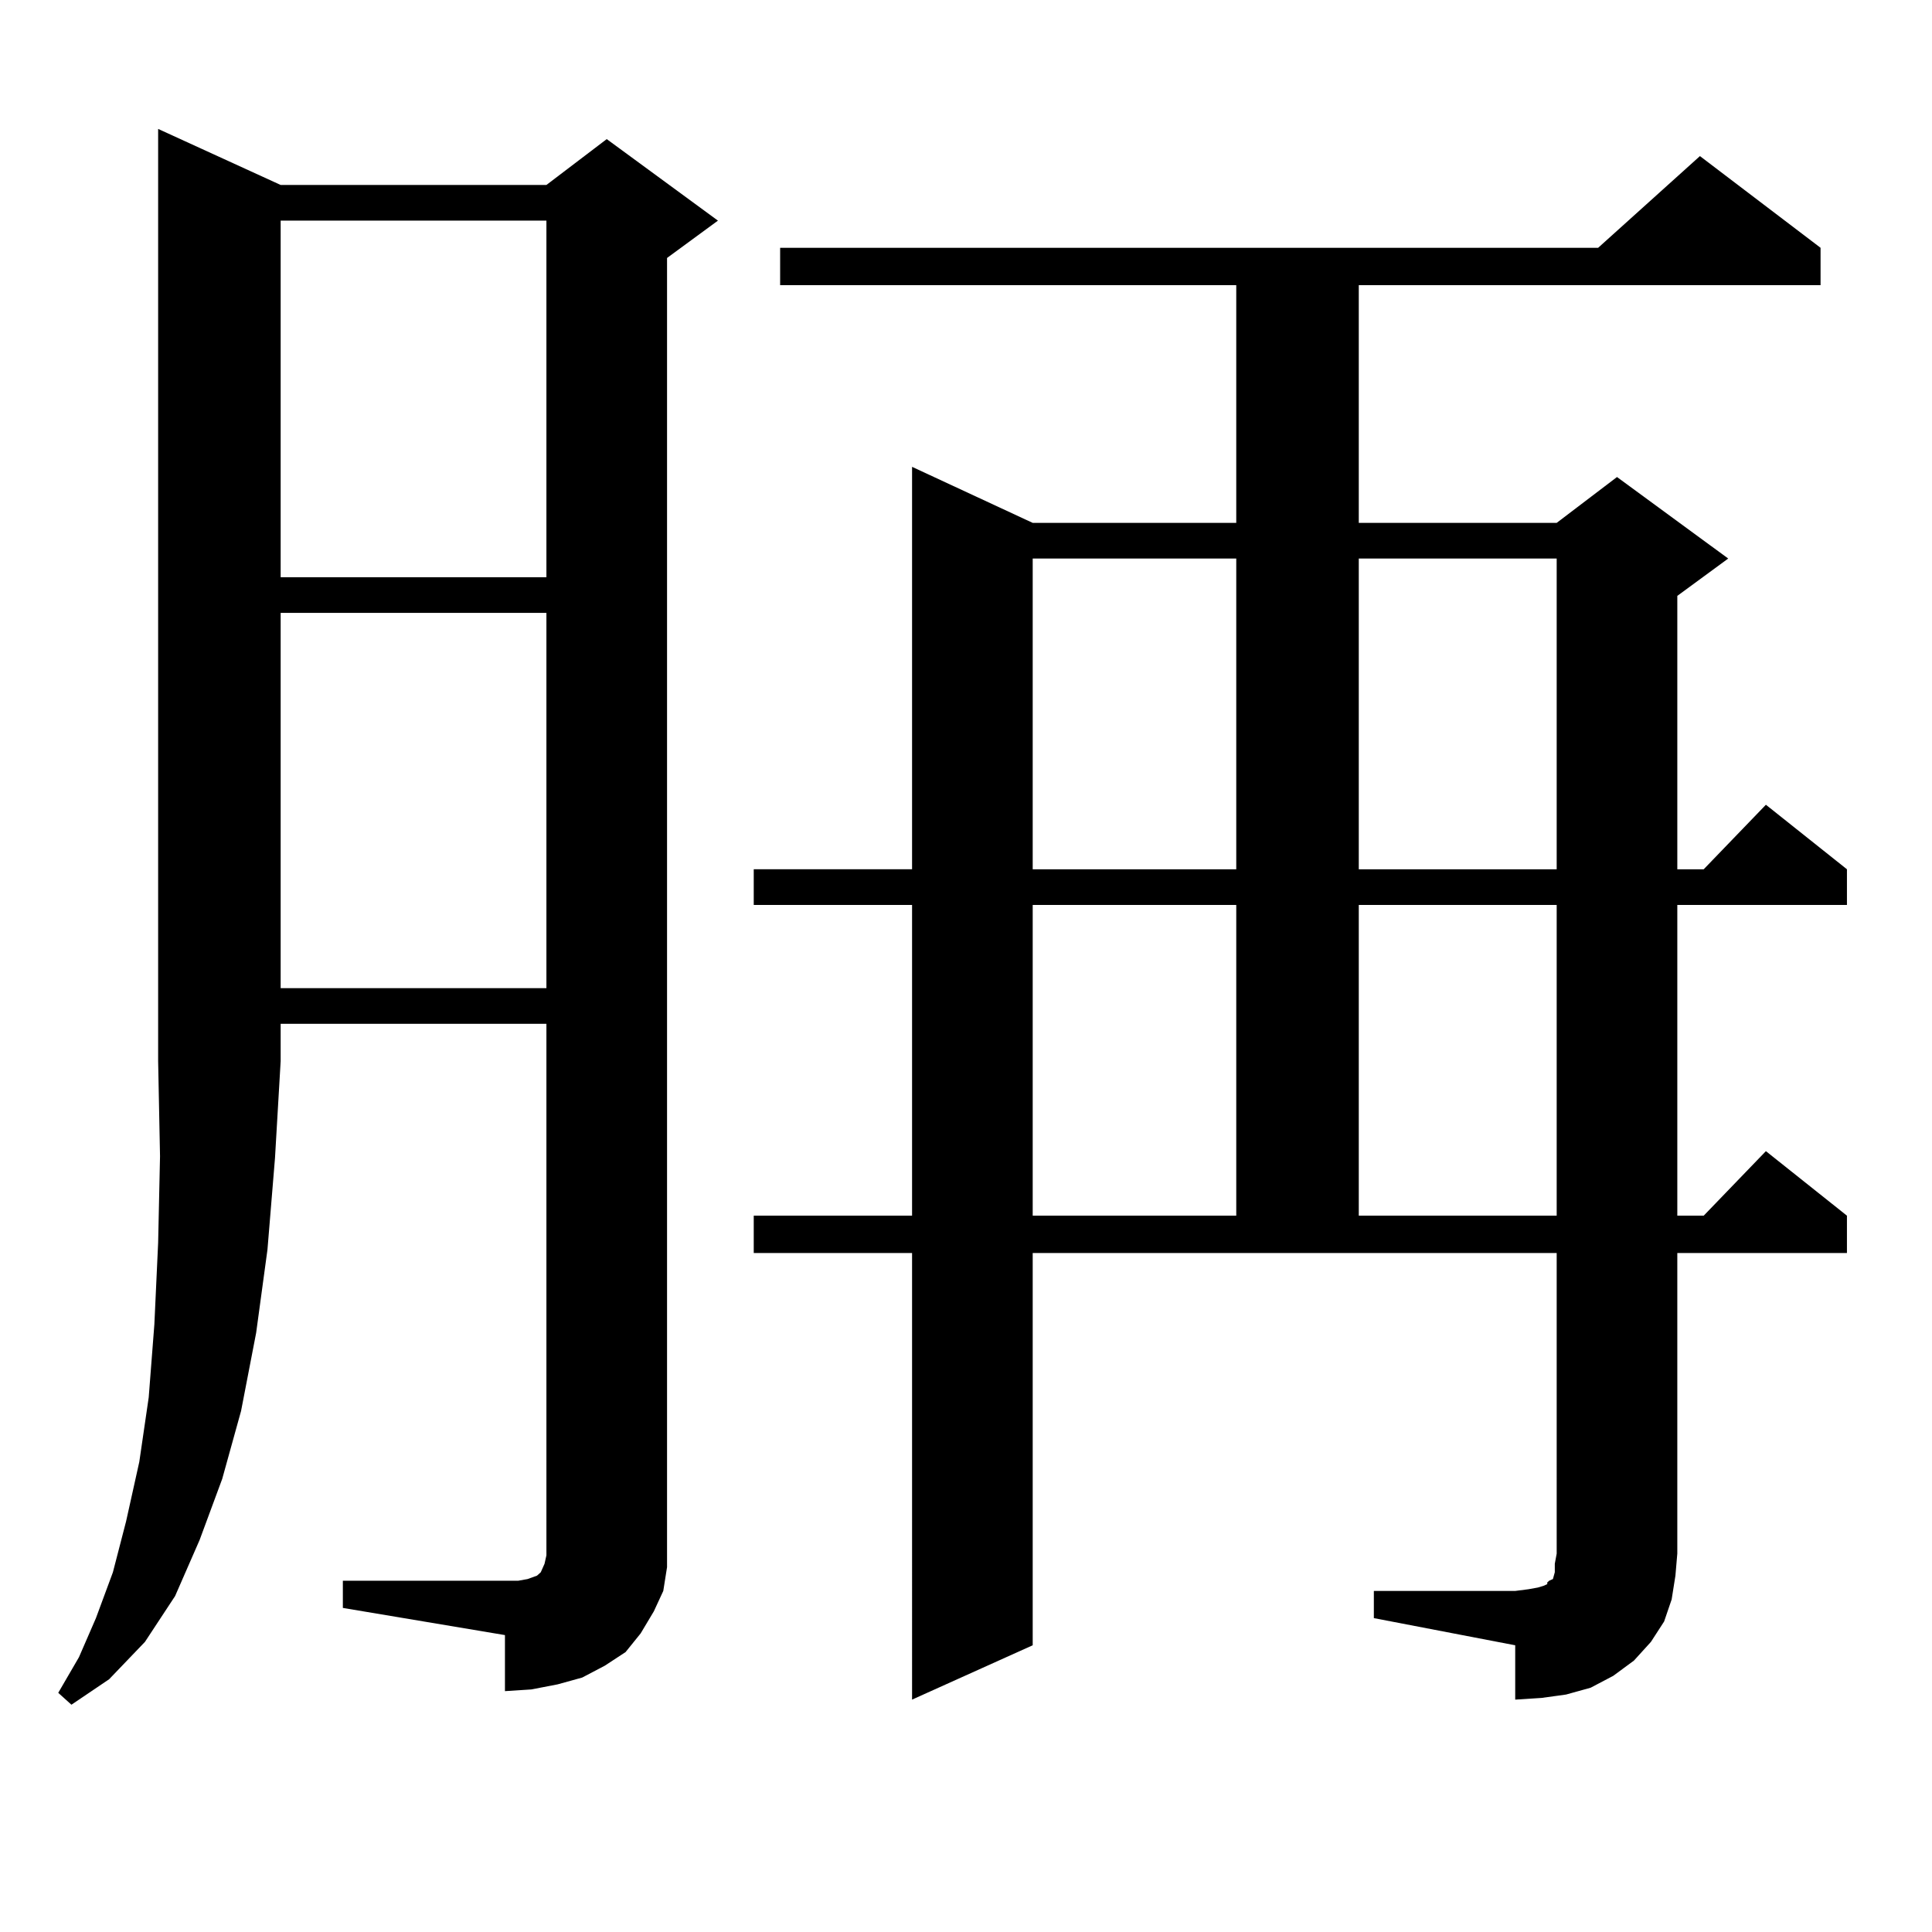 <?xml version="1.0" encoding="utf-8"?>
<!-- Generator: Adobe Illustrator 16.0.0, SVG Export Plug-In . SVG Version: 6.00 Build 0)  -->
<!DOCTYPE svg PUBLIC "-//W3C//DTD SVG 1.1//EN" "http://www.w3.org/Graphics/SVG/1.1/DTD/svg11.dtd">
<svg version="1.1" id="图层_1" xmlns="http://www.w3.org/2000/svg" xmlns:xlink="http://www.w3.org/1999/xlink" x="0px" y="0px"
	 width="1000px" height="1000px" viewBox="0 0 1000 1000" enable-background="new 0 0 1000 1000" xml:space="preserve">
<path d="M145.265,95.734h137.558l31.219-23.73l57.56,42.188l-26.341,19.336v666.211v11.426l-1.951,12.305l-4.878,10.547
	l-6.829,11.426l-7.805,9.668l-10.731,7.031l-11.707,6.152l-12.683,3.516l-13.658,2.637l-13.658,0.879V846.32l-83.9-14.063v-14.063
	h83.9h6.829l4.878-0.879l4.878-1.758l1.951-1.758l1.951-4.395l0.976-4.395V529.914H145.265v19.336l-2.927,50.098l-3.902,47.461
	l-5.854,43.066l-7.805,40.43l-9.756,35.156l-11.707,31.641l-12.683,29.004l-15.609,23.73l-18.536,19.336l-19.512,13.184
	l-6.829-6.152l10.731-18.457l8.78-20.215l8.78-23.73l6.829-26.367l6.829-30.762l4.878-33.398L79.9,685.48l1.951-42.188l0.976-44.824
	l-0.976-49.219V66.73L145.265,95.734z M145.265,114.191v184.57h137.558v-184.57H145.265z M145.265,317.219v194.238h137.558V317.219
	H145.265z M711.104,823.469h73.169l6.829-0.879l4.878-0.879l2.927-0.879l1.951-0.879v-0.879l0.976-0.879l1.951-0.879l0.976-3.516
	v-4.395l0.976-5.273V648.566H534.523v203.027l-62.438,28.125V648.566h-81.949V629.23h81.949v-160.84h-81.949v-18.457h81.949V241.633
	l62.438,29.004h105.363V147.59H403.795v-19.336h423.404l52.682-47.461l62.438,47.461v19.336H703.3v123.047h102.437l31.219-23.73
	l57.56,42.188l-26.341,19.336v141.504h13.658l32.194-33.398l41.95,33.398v18.457h-87.803v160.84h13.658l32.194-33.398l41.95,33.398
	v19.336h-87.803v155.566l-0.976,11.426l-1.951,12.305l-3.902,11.426l-6.829,10.547l-8.78,9.668l-10.731,7.91l-11.707,6.152
	l-12.683,3.516l-12.683,1.758l-13.658,0.879v-28.125l-73.169-14.063V823.469z M534.523,289.094v160.84h105.363v-160.84H534.523z
	 M534.523,468.391v160.84h105.363v-160.84H534.523z M703.3,289.094v160.84h102.437v-160.84H703.3z M703.3,468.391v160.84h102.437
	v-160.84H703.3z"/>
</svg>

